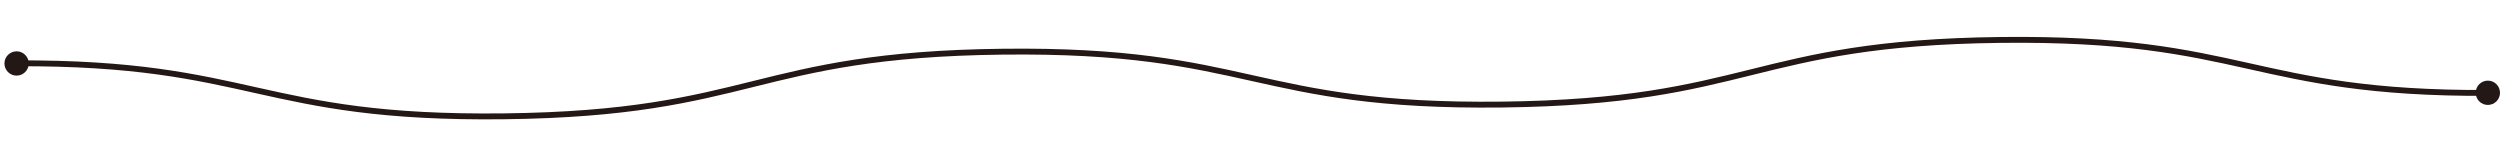 <?xml version="1.0" encoding="UTF-8"?>
<svg id="svg" xmlns="http://www.w3.org/2000/svg" version="1.1" viewBox="0 0 400 25">
  <!-- Generator: Adobe Illustrator 29.4.0, SVG Export Plug-In . SVG Version: 2.1.0 Build 152)  -->
  <defs>
    <style>
      .st0 {
        fill: none;
        stroke: #231815;
        stroke-miterlimit: 10;
        stroke-width: .94px;
      }

      .st1 {
        fill: #231815;
      }
    </style>
  </defs>
  <path class="st0" d="M2.56,10.13c38.08-.16,38.81,8.94,78.1,8.48,39.92-.47,39.81-9.87,79.72-10.34,39.92-.47,40.03,8.93,79.95,8.46,39.92-.47,39.81-9.87,79.73-10.34,39.3-.46,40.02,8.64,78.11,8.48"/>
  <path class="st1" d="M2.65,12.1c-1.07,0-1.94-.88-1.94-1.95,0-1.07.88-1.94,1.95-1.94,1.07,0,1.94.88,1.94,1.95s-.88,1.94-1.95,1.94Z"/>
  <path class="st1" d="M398.05,16.79c1.07,0,1.95-.86,1.95-1.94,0-1.07-.86-1.95-1.94-1.95-1.07,0-1.95.86-1.95,1.94,0,1.07.86,1.95,1.94,1.95Z"/>
</svg>